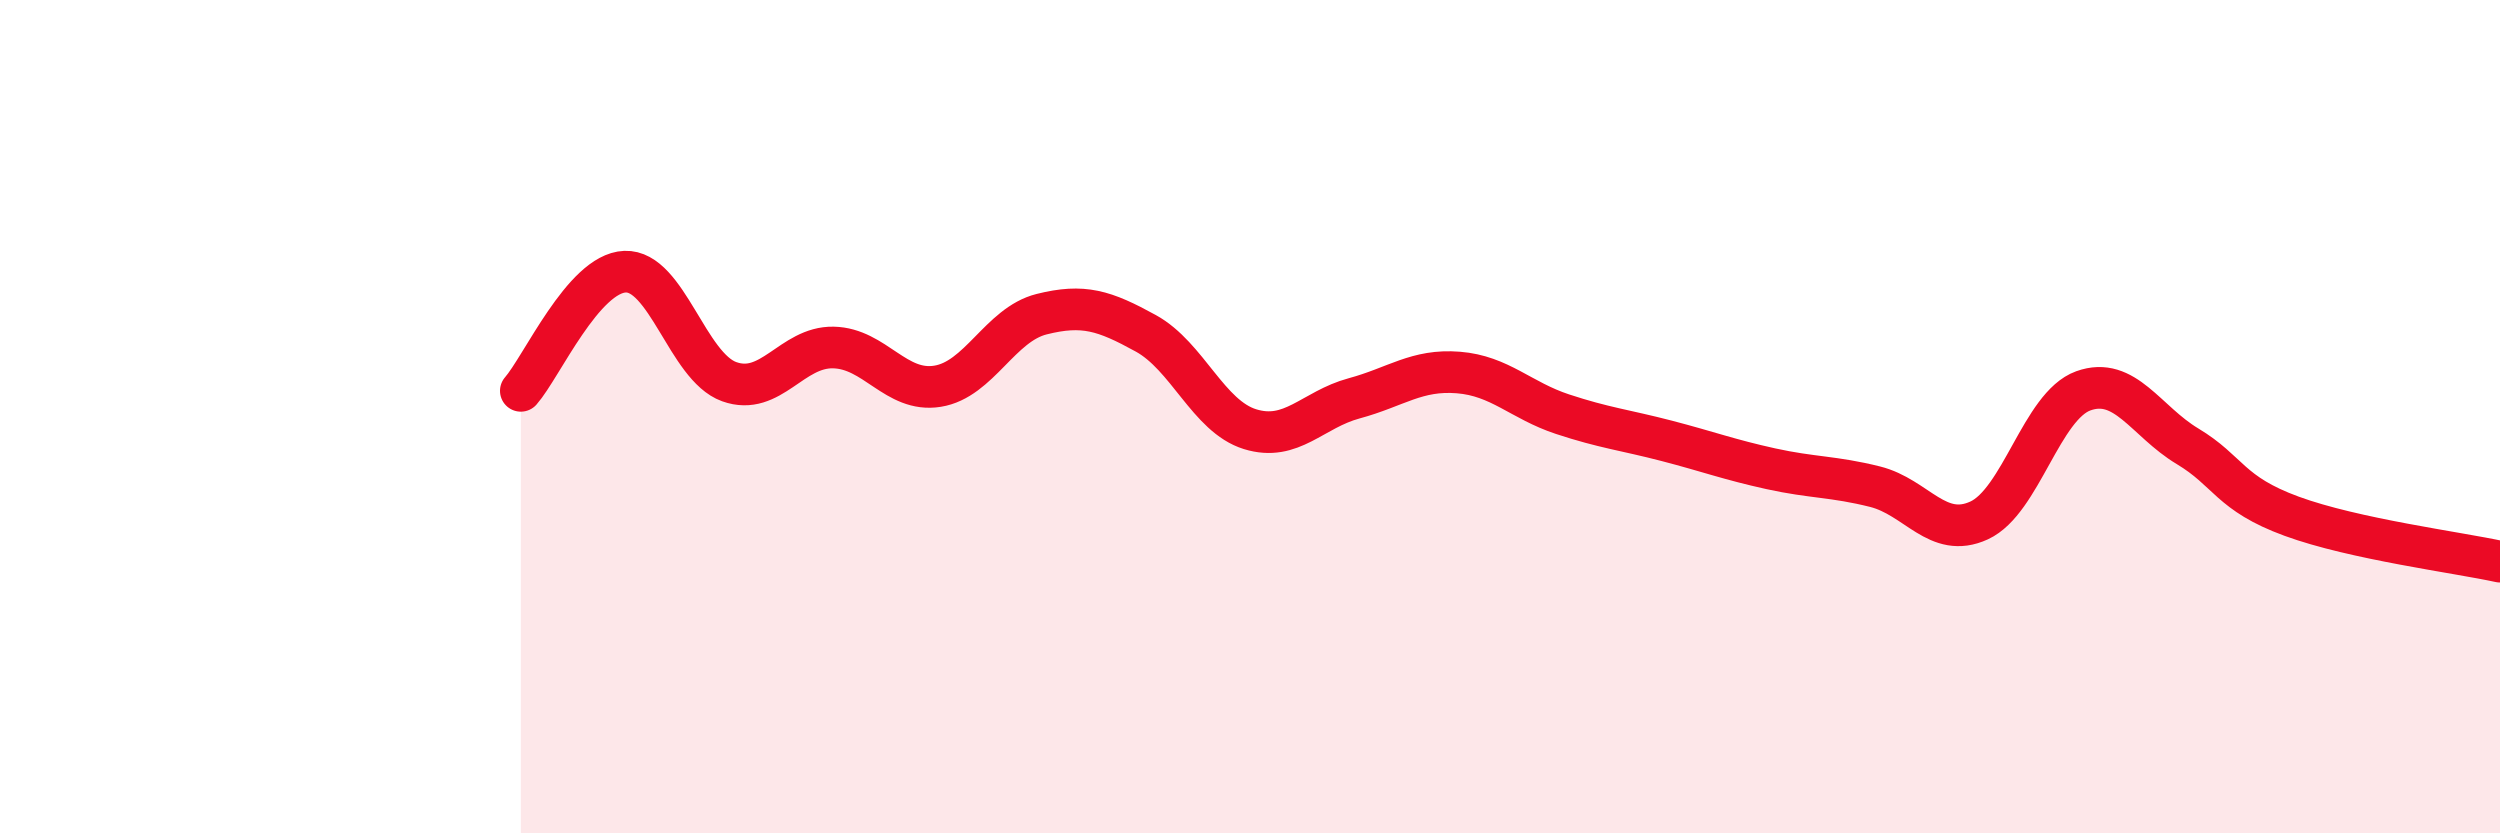 
    <svg width="60" height="20" viewBox="0 0 60 20" xmlns="http://www.w3.org/2000/svg">
      <path
        d="M 12.5,9.38 C 13,8.81 14,6.56 15,6.52 C 16,6.48 16.5,8.8 17.5,9.16 C 18.5,9.52 19,8.32 20,8.34 C 21,8.36 21.5,9.43 22.5,9.27 C 23.5,9.11 24,7.79 25,7.54 C 26,7.29 26.5,7.45 27.5,8 C 28.5,8.55 29,9.99 30,10.3 C 31,10.61 31.5,9.83 32.5,9.56 C 33.5,9.29 34,8.86 35,8.94 C 36,9.02 36.5,9.61 37.5,9.94 C 38.5,10.27 39,10.32 40,10.58 C 41,10.84 41.5,11.03 42.5,11.25 C 43.5,11.47 44,11.43 45,11.68 C 46,11.93 46.5,12.95 47.5,12.49 C 48.5,12.03 49,9.74 50,9.38 C 51,9.02 51.5,10.11 52.5,10.71 C 53.5,11.31 53.5,11.84 55,12.39 C 56.5,12.94 59,13.26 60,13.48L60 20L12.5 20Z"
        fill="#EB0A25"
        opacity="0.1"
        stroke-linecap="round"
        stroke-linejoin="round"
      />
      <path
        d="M 12.5,9.38 C 13,8.81 14,6.56 15,6.52 C 16,6.48 16.5,8.8 17.5,9.16 C 18.5,9.52 19,8.32 20,8.34 C 21,8.36 21.5,9.43 22.5,9.27 C 23.5,9.11 24,7.79 25,7.54 C 26,7.29 26.5,7.45 27.5,8 C 28.5,8.55 29,9.99 30,10.3 C 31,10.61 31.5,9.83 32.5,9.56 C 33.5,9.29 34,8.86 35,8.94 C 36,9.02 36.5,9.61 37.5,9.94 C 38.5,10.27 39,10.32 40,10.58 C 41,10.84 41.5,11.03 42.5,11.25 C 43.5,11.47 44,11.43 45,11.68 C 46,11.93 46.5,12.95 47.5,12.49 C 48.5,12.03 49,9.74 50,9.38 C 51,9.02 51.5,10.11 52.5,10.71 C 53.5,11.31 53.5,11.84 55,12.39 C 56.5,12.94 59,13.26 60,13.48"
        stroke="#EB0A25"
        stroke-width="1"
        fill="none"
        stroke-linecap="round"
        stroke-linejoin="round"
      />
    </svg>
  